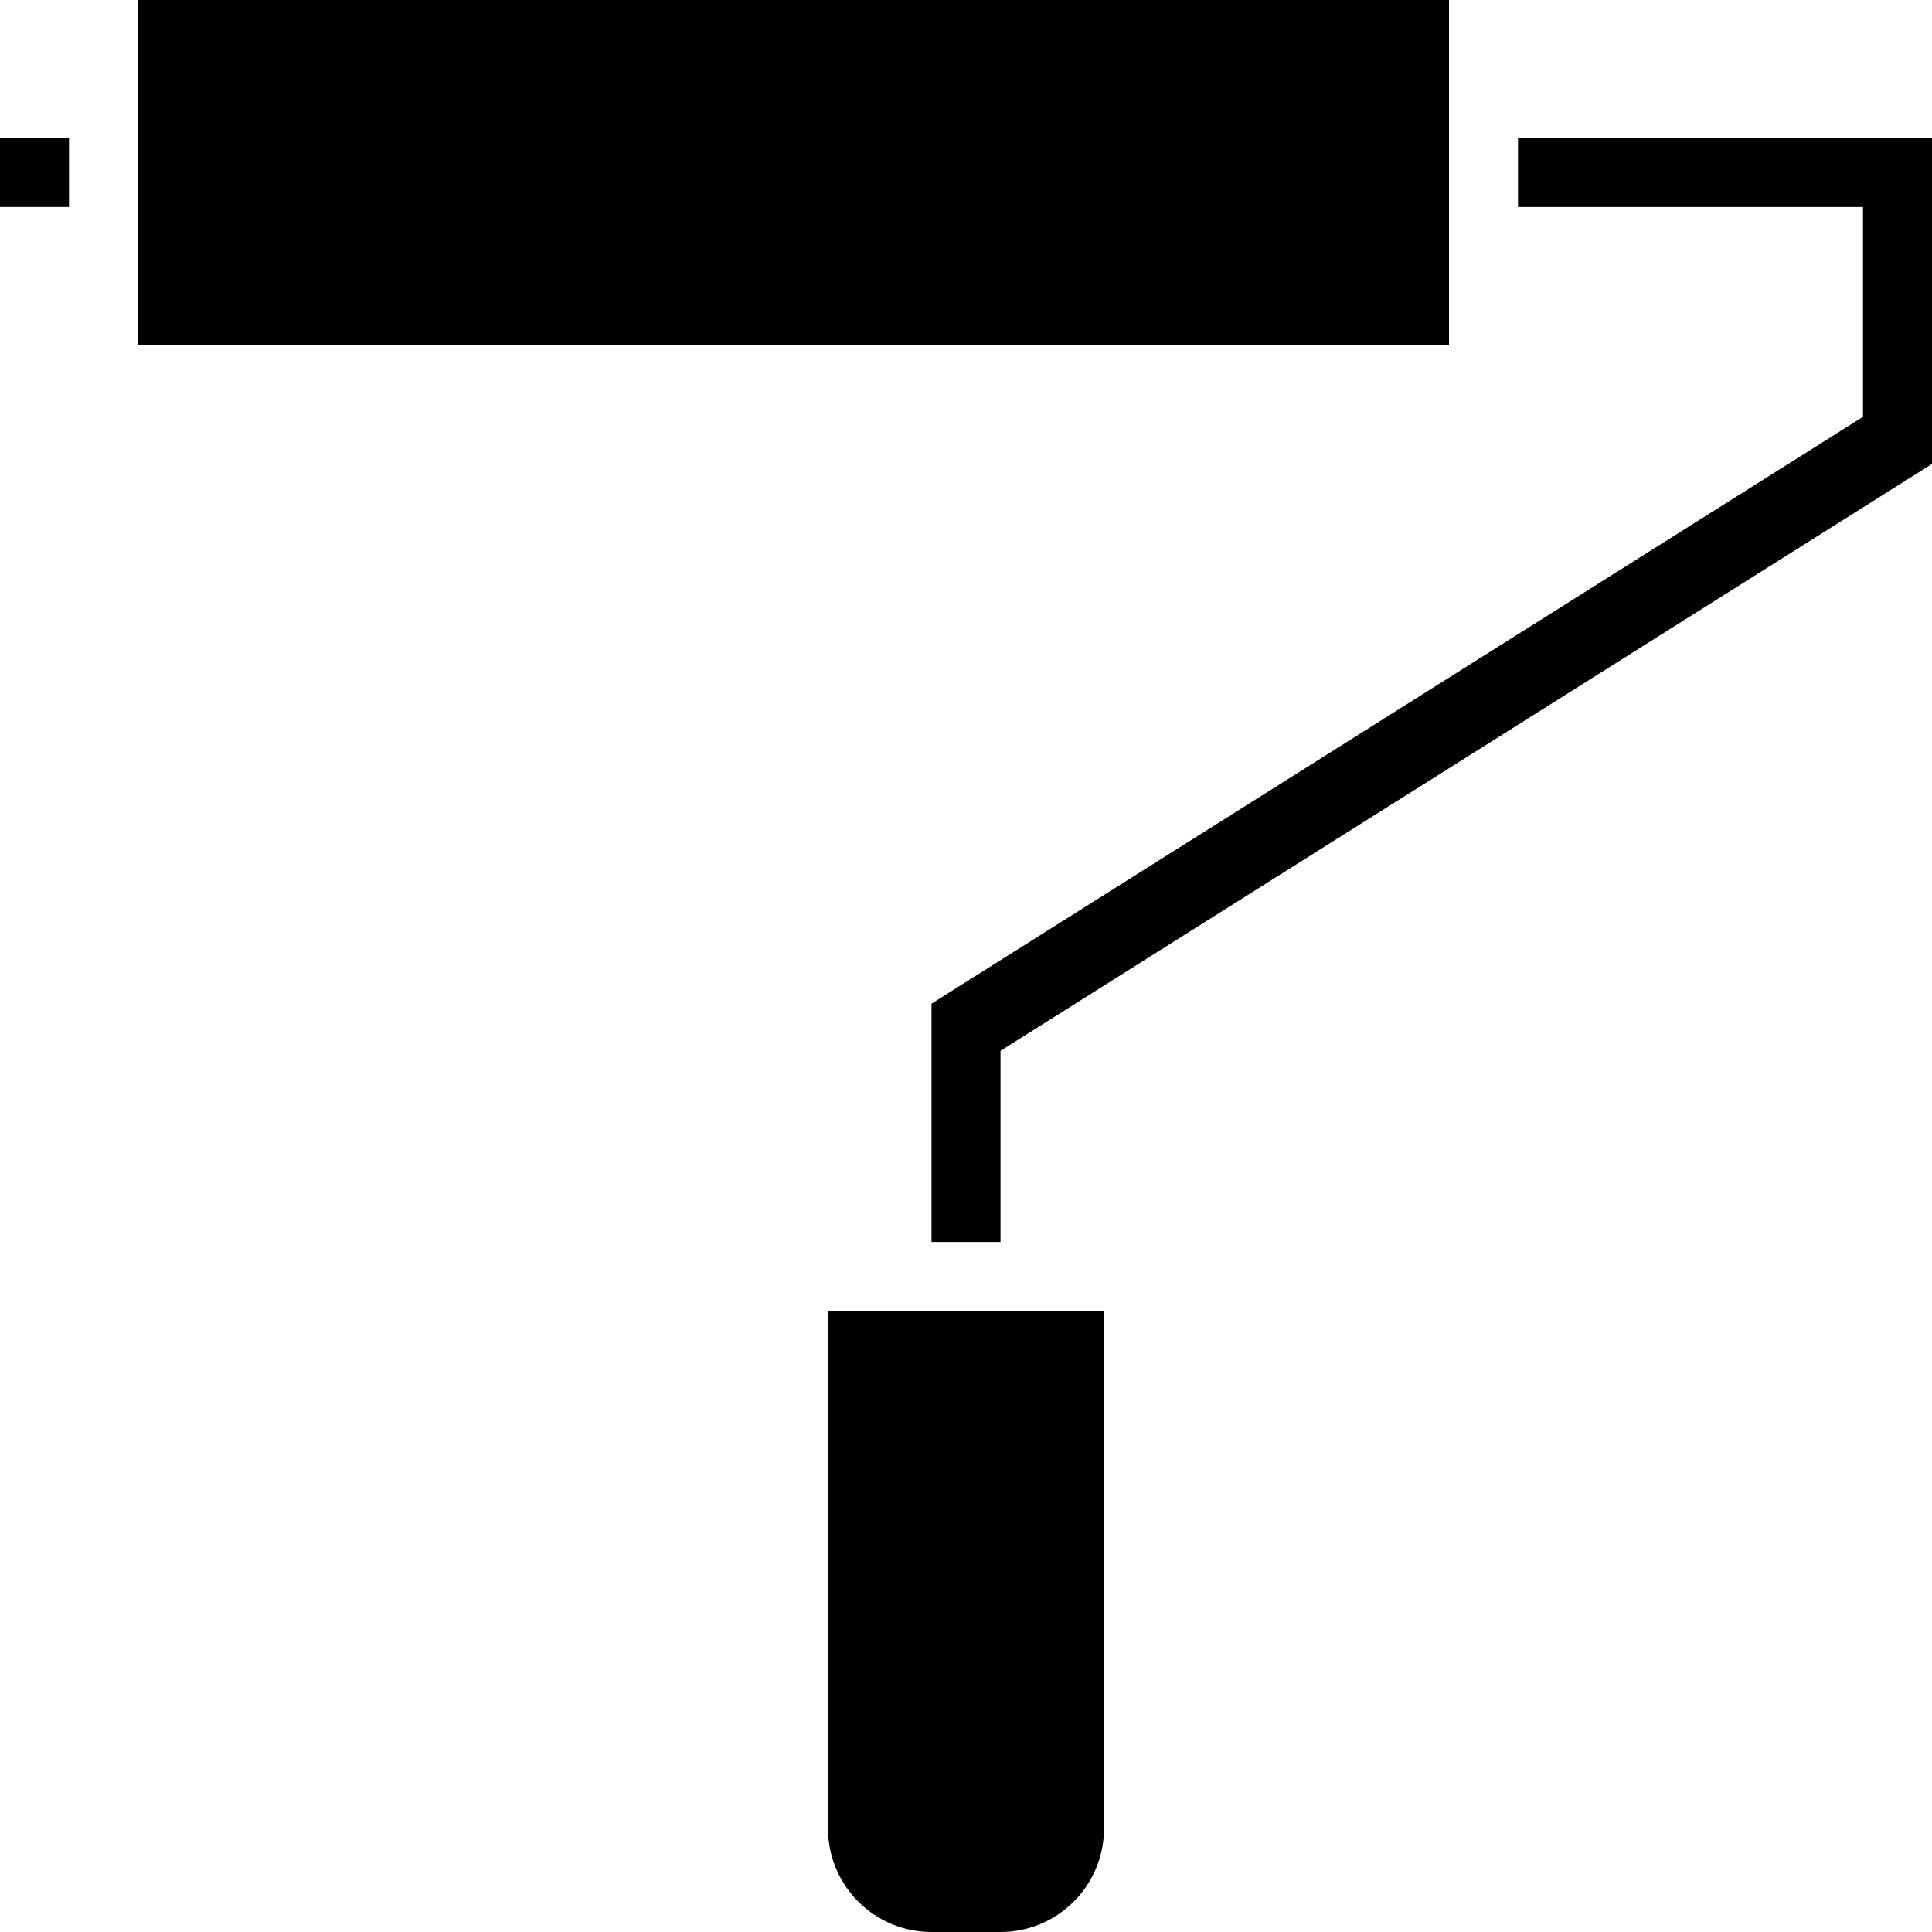 <svg height="448pt" viewBox="0 0 448 448" width="448pt" xmlns="http://www.w3.org/2000/svg"><path d="m256 304h-64v120c0 13.254 10.746 24 24 24h16c13.254 0 24-10.746 24-24zm0 0"/><path d="m32 0h304v80h-304zm0 0"/><path d="m232 243.664 216-136.078v-75.586h-96v16h80v48.656l-216 136.078v55.266h16zm0 0"/><path d="m0 32h16v16h-16zm0 0"/></svg>
